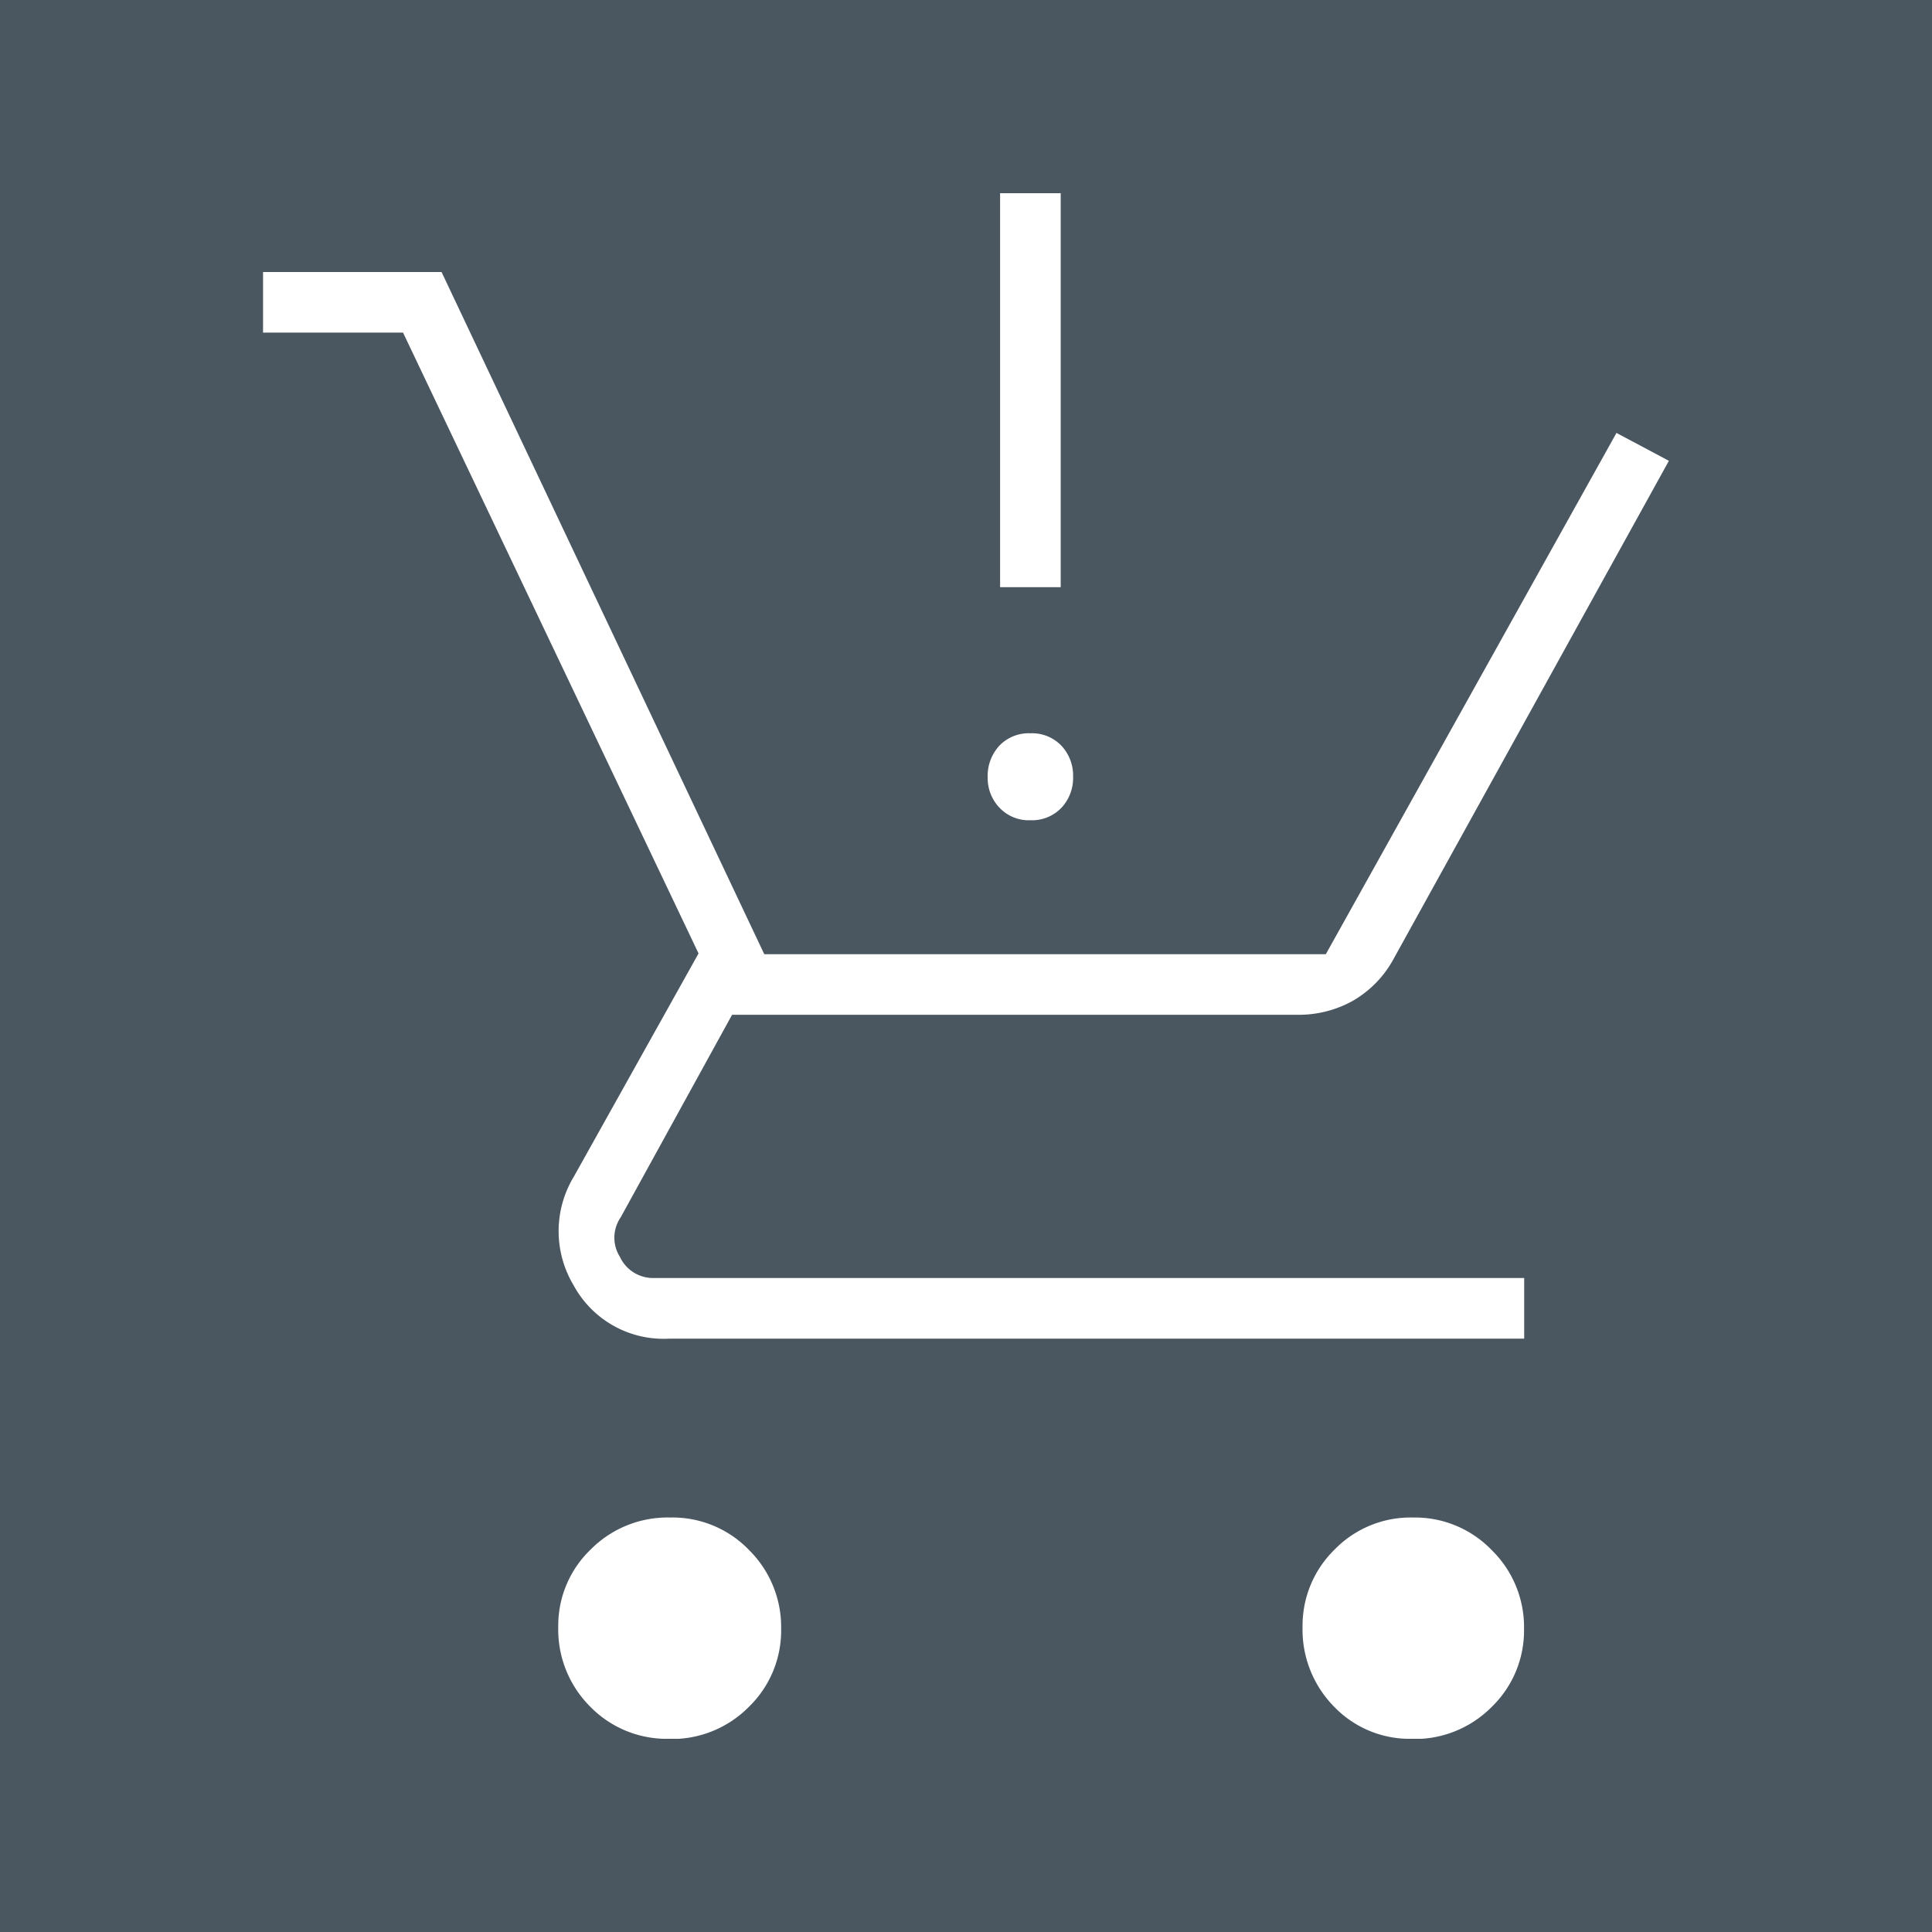 <svg xmlns="http://www.w3.org/2000/svg" xmlns:xlink="http://www.w3.org/1999/xlink" width="60" height="60" viewBox="0 0 60 60">
  <defs>
    <clipPath id="clip-path">
      <rect id="Rectangle_3025" data-name="Rectangle 3025" width="48" height="48" transform="translate(1295 2960)" fill="#fff" stroke="#707070" stroke-width="1"/>
    </clipPath>
  </defs>
  <g id="Group_7319" data-name="Group 7319" transform="translate(-1289 -2954)">
    <path id="Path_4036" data-name="Path 4036" d="M0,0H60V60H0Z" transform="translate(1289 2954)" fill="#4a5761"/>
    <g id="Mask_Group_74" data-name="Mask Group 74" clip-path="url(#clip-path)">
      <path id="production_quantity_limits_FILL0_wght200_GRAD0_opsz48" d="M18.152-7.059a3.317,3.317,0,0,1-2.459-1,3.383,3.383,0,0,1-.991-2.472,3.273,3.273,0,0,1,1-2.4,3.363,3.363,0,0,1,2.472-1,3.3,3.3,0,0,1,2.459,1.015,3.365,3.365,0,0,1,.991,2.438,3.3,3.3,0,0,1-1,2.425,3.363,3.363,0,0,1-2.472,1Zm23.068,0a3.249,3.249,0,0,1-2.426-1,3.408,3.408,0,0,1-.977-2.472,3.3,3.3,0,0,1,.99-2.4,3.291,3.291,0,0,1,2.438-1,3.311,3.311,0,0,1,2.45,1.015,3.346,3.346,0,0,1,1,2.438,3.3,3.3,0,0,1-1,2.425,3.363,3.363,0,0,1-2.472,1ZM29.365-35.586a1.249,1.249,0,0,1-.964-.393,1.331,1.331,0,0,1-.363-.934A1.386,1.386,0,0,1,28.4-37.9a1.261,1.261,0,0,1,.964-.386,1.261,1.261,0,0,1,.964.386,1.354,1.354,0,0,1,.363.964,1.354,1.354,0,0,1-.363.964A1.26,1.26,0,0,1,29.365-35.586Zm-.941-7.238V-55.059h1.882v12.235ZM18.165-19.487a3.176,3.176,0,0,1-2.986-1.656,3.27,3.27,0,0,1,.007-3.374l3.873-6.932L9.882-50.729H5.534v-1.882h5.544L21.1-31.426h17.44l9.026-16.188,1.628.866-8.56,15.487a3.335,3.335,0,0,1-1.255,1.283,3.442,3.442,0,0,1-1.724.434H20.1L16.64-23.252a1.115,1.115,0,0,0-.024,1.224,1.136,1.136,0,0,0,1.059.659H44.7v1.882Z" transform="translate(1291.635 3015.059)" fill="#fff"/>
    </g>
  </g>
</svg>
